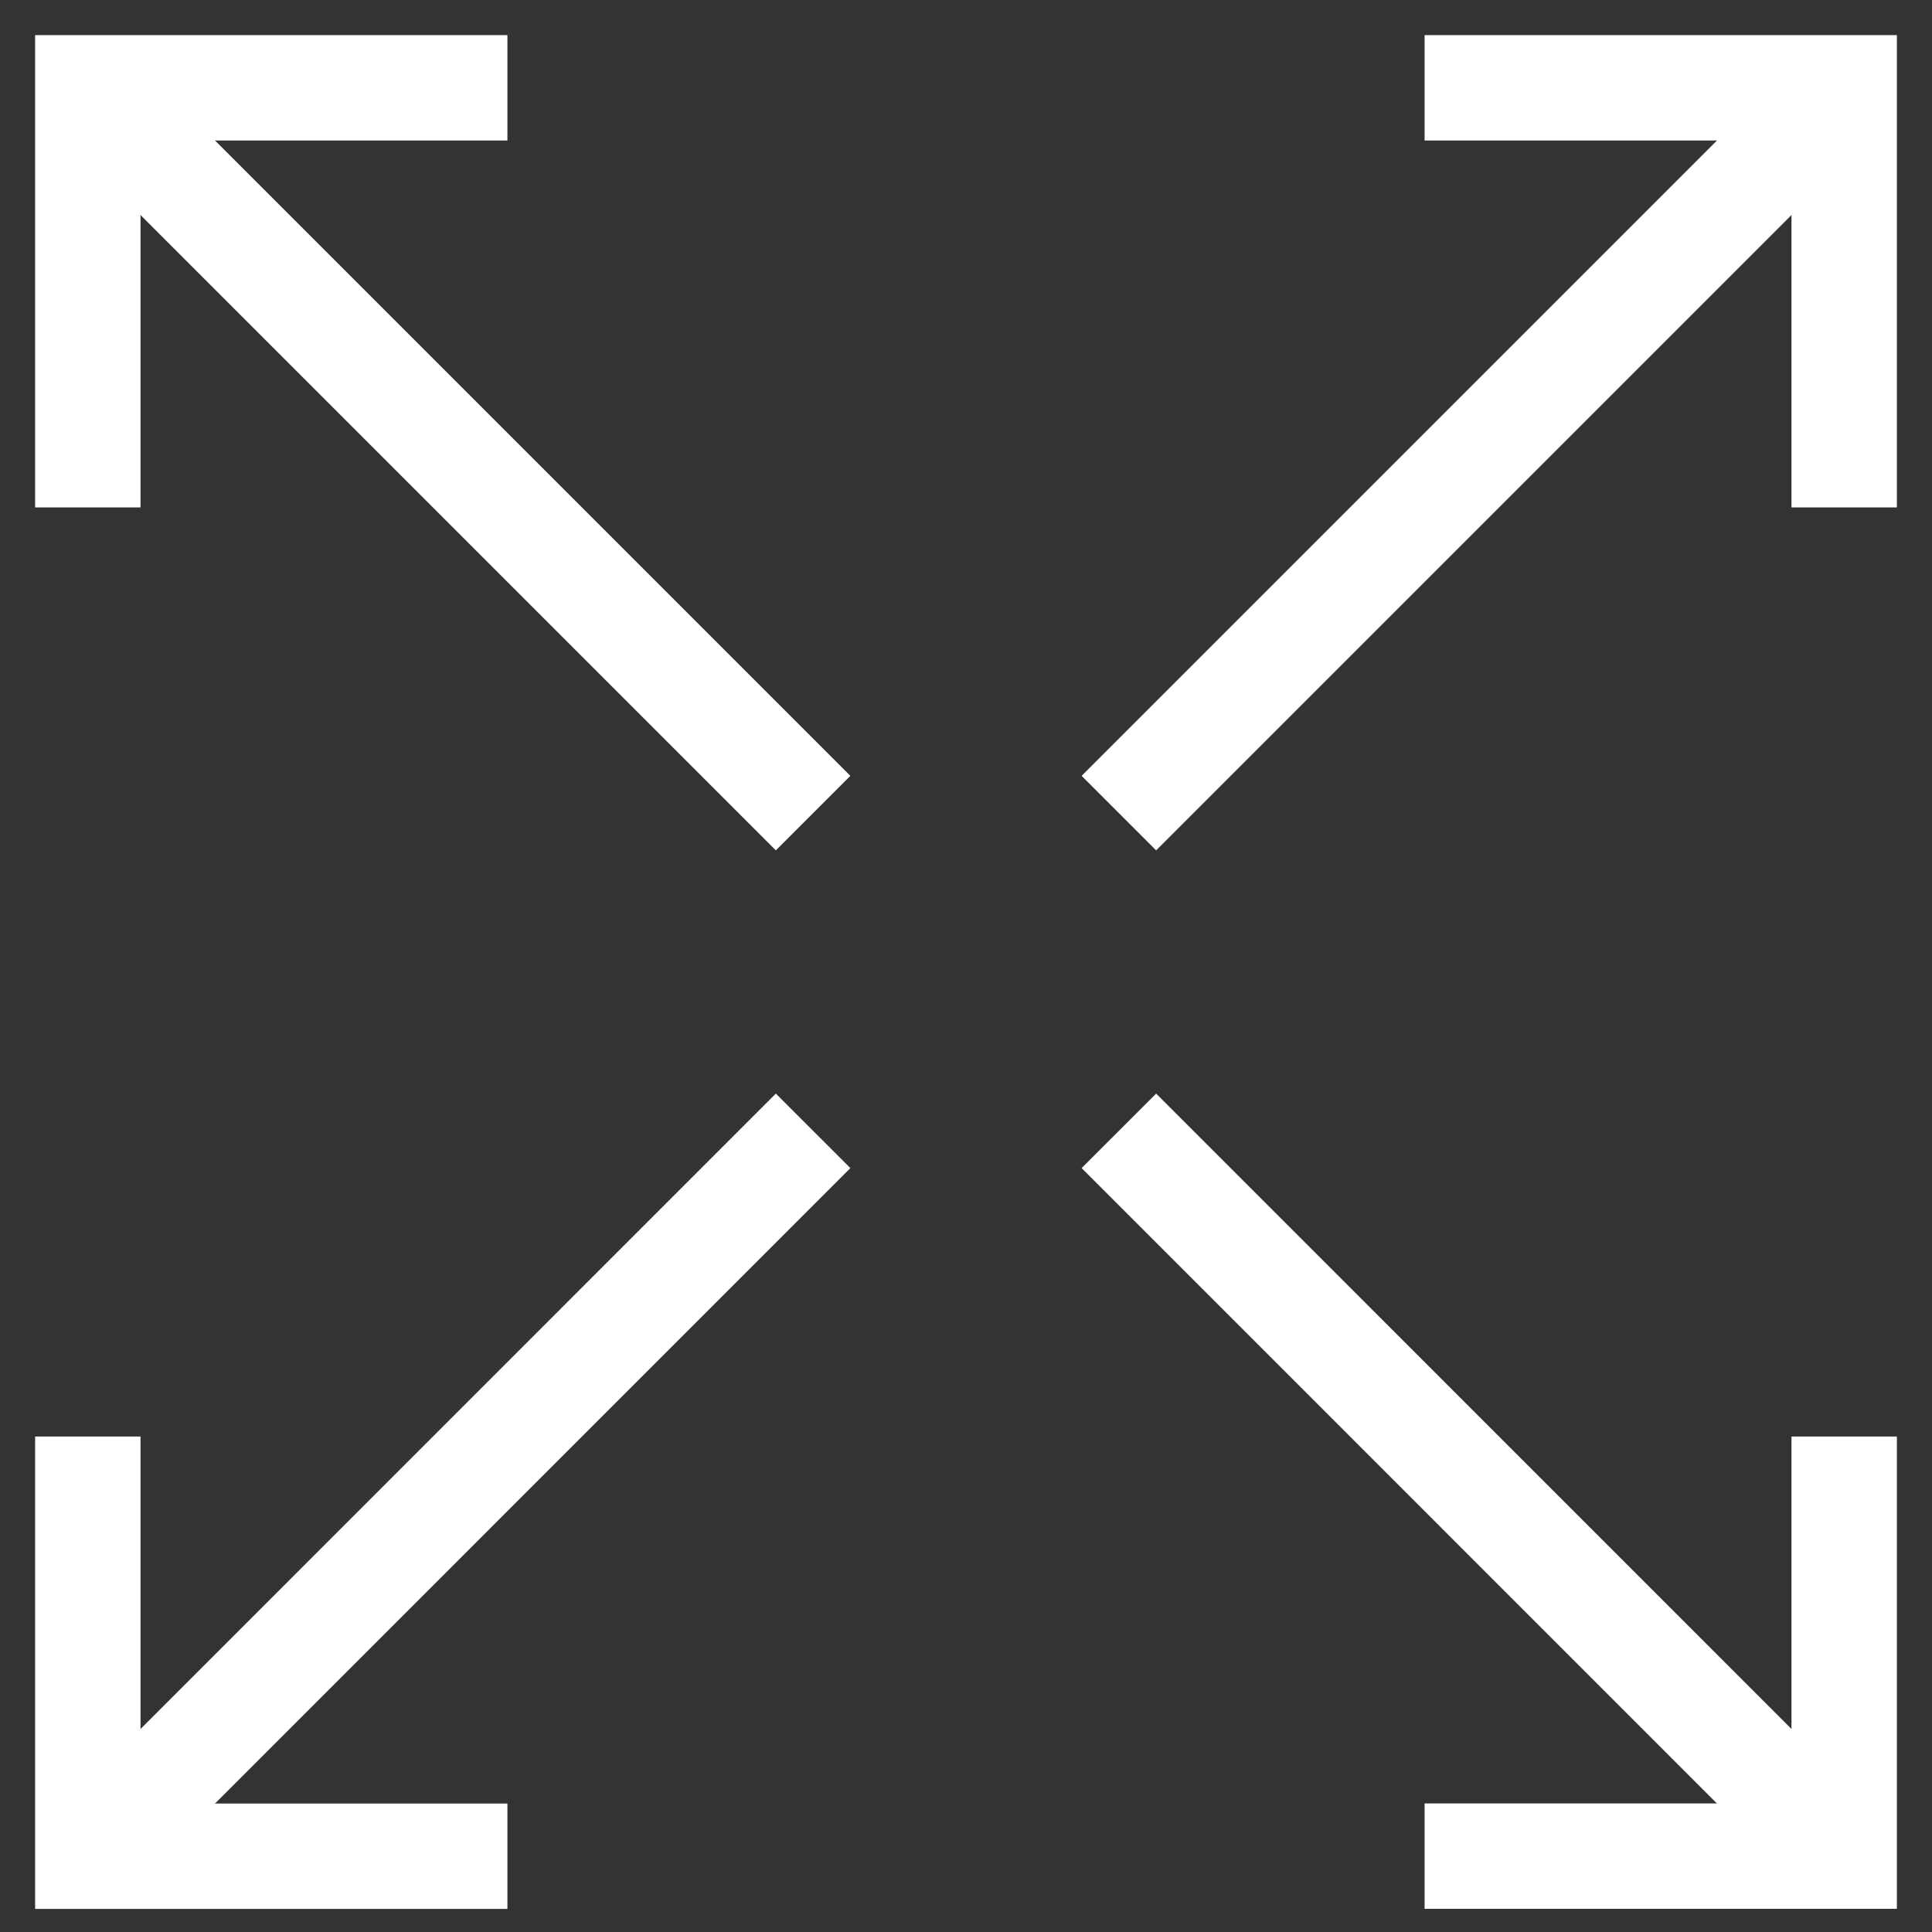 <svg width="22" height="22" viewBox="0 0 22 22" fill="none" xmlns="http://www.w3.org/2000/svg">
<rect x="0" y="0" width="22" height="22" fill="#333333" stroke="none"/>
<path d="M16.222 1H21V5.778" stroke="white" stroke-width="1.2"/>
<path d="M21 1L12.741 9.259" stroke="white" stroke-width="1.2"/>
<path d="M1 5.778L1 1L5.778 1" stroke="white" stroke-width="1.2"/>
<path d="M1 1L9.259 9.259" stroke="white" stroke-width="1.2"/>
<path d="M5.778 21.137L1 21.137L1 16.358" stroke="white" stroke-width="1.2"/>
<path d="M1 21.137L9.259 12.877" stroke="white" stroke-width="1.2"/>
<path d="M21 16.358L21 21.136L16.222 21.136" stroke="white" stroke-width="1.2"/>
<path d="M21 21.137L12.741 12.877" stroke="white" stroke-width="1.2"/>
</svg>
